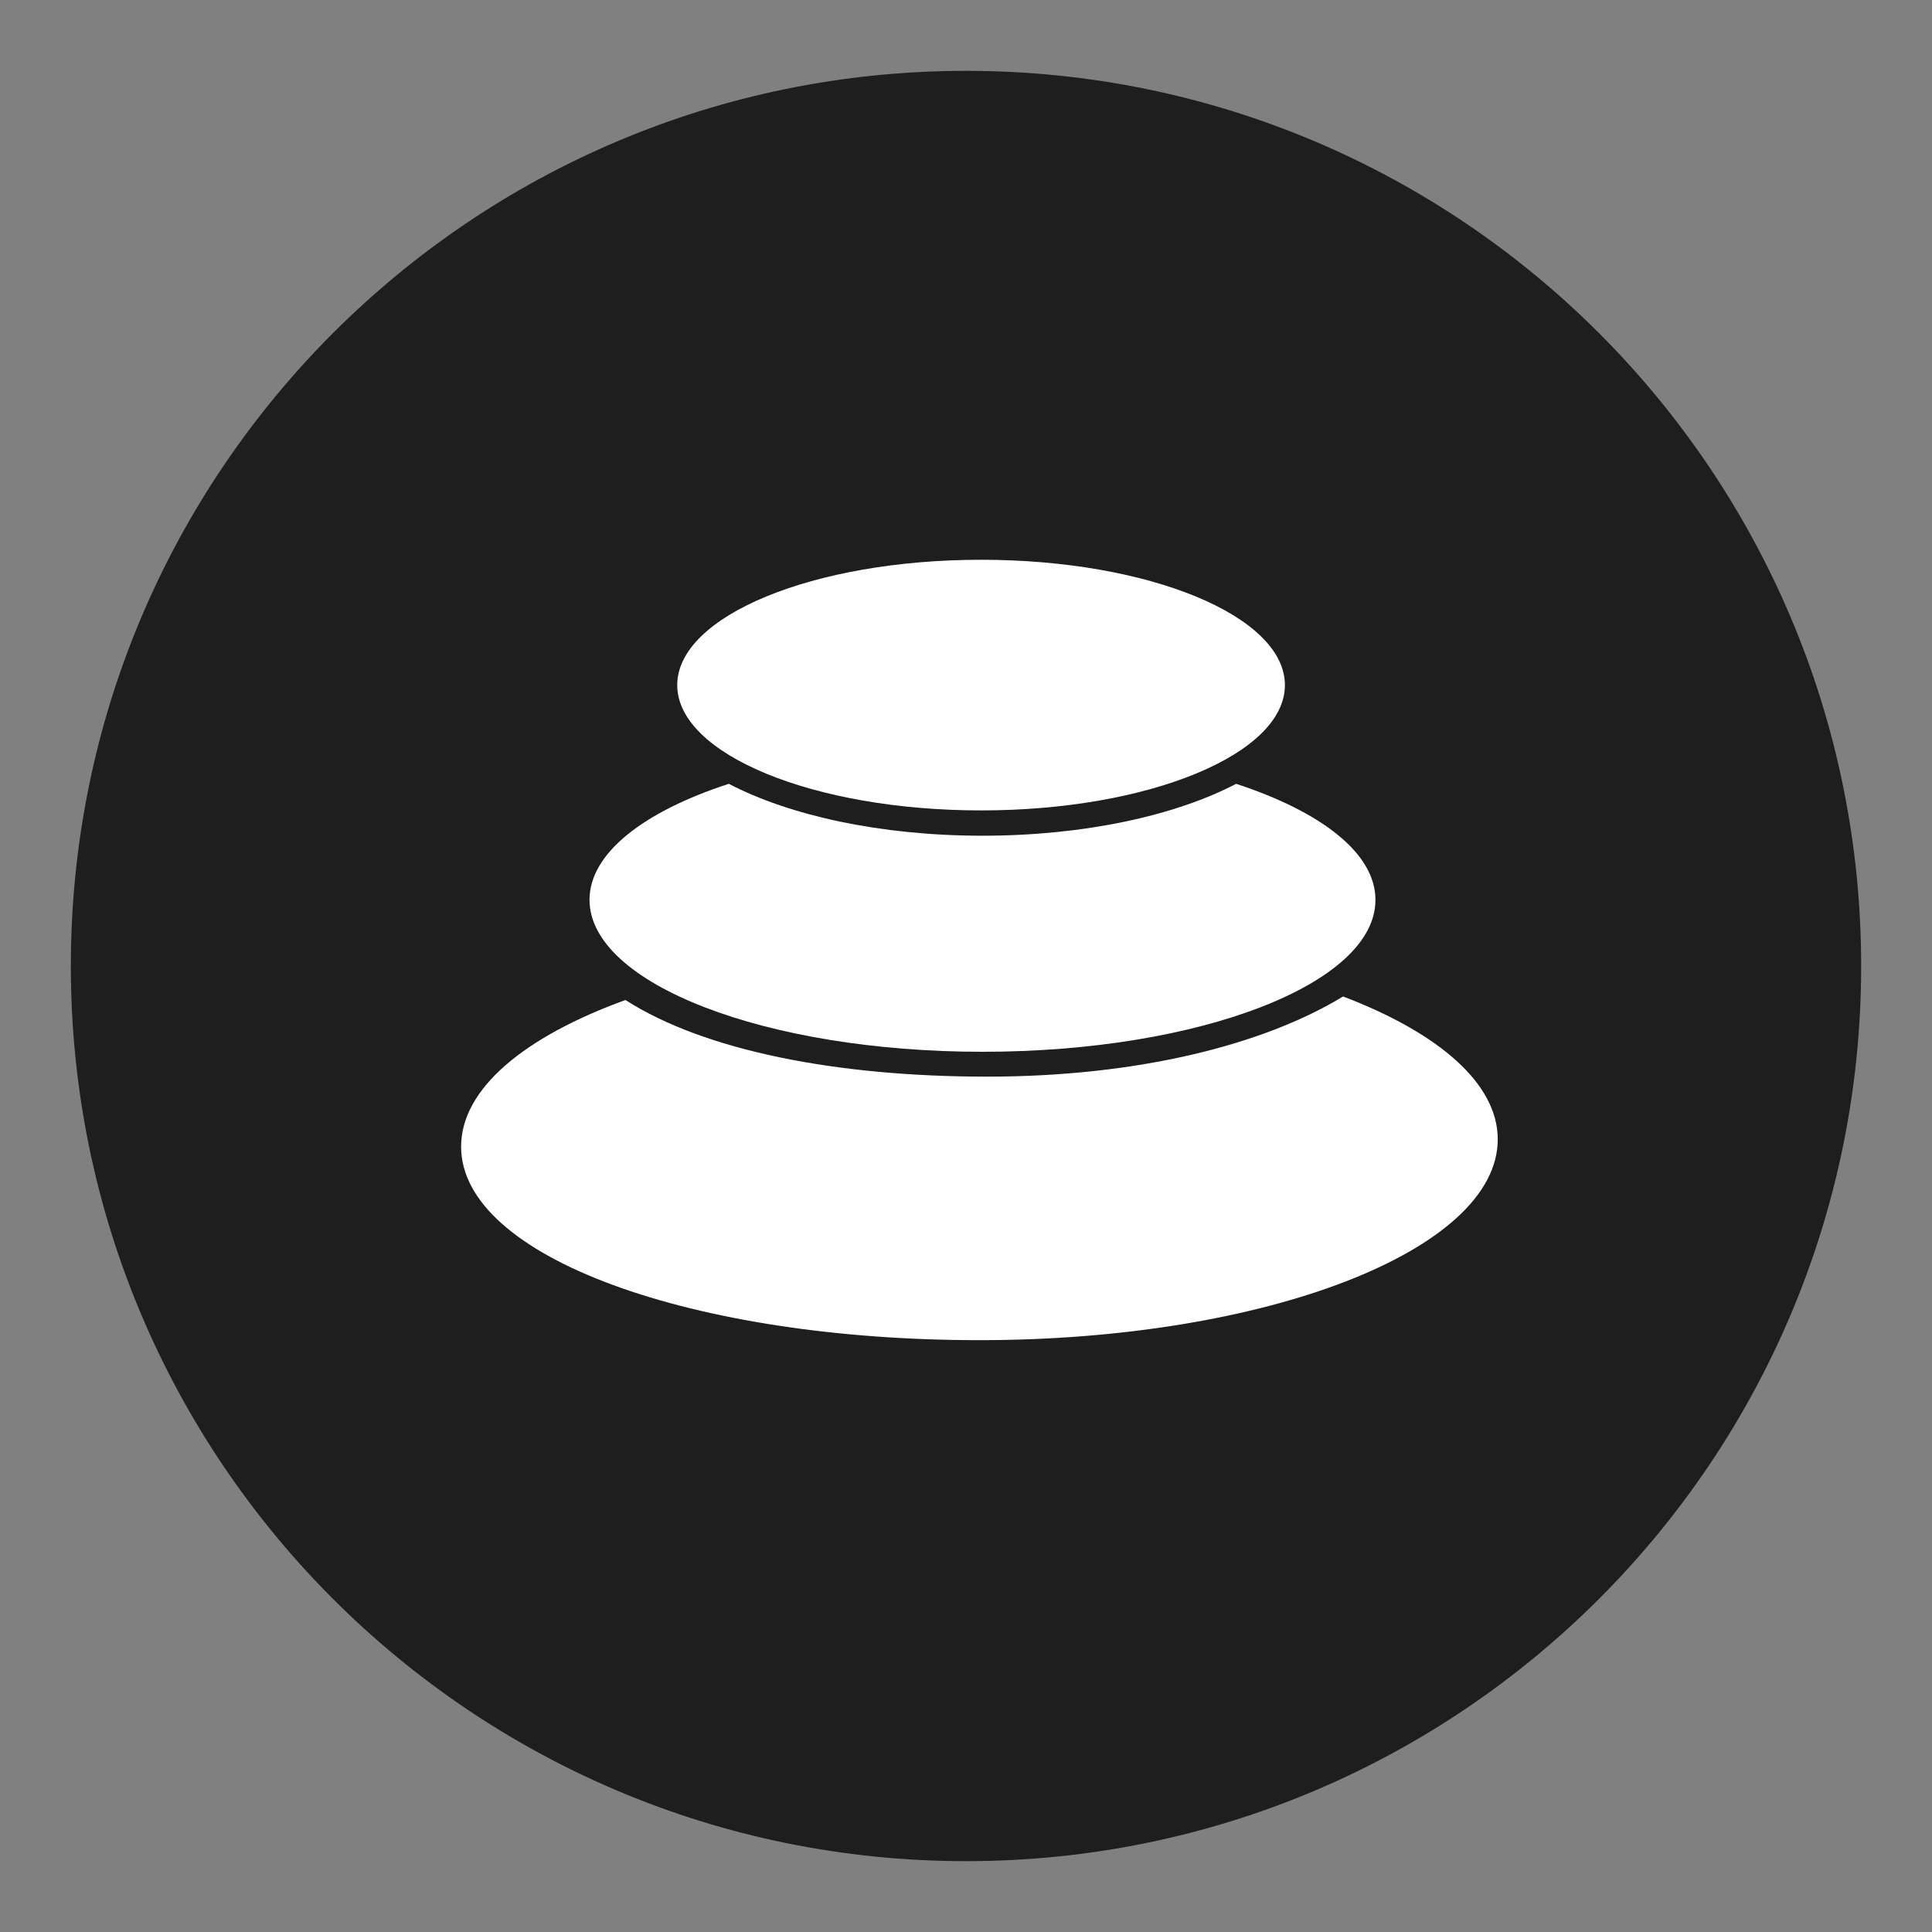 <?xml version="1.0" encoding="UTF-8"?>
<svg id="Layer_1" data-name="Layer 1" xmlns="http://www.w3.org/2000/svg" viewBox="0 0 300 300">
  <rect x="0" y="0" width="300" height="300" fill="#808080" stroke="none"/>
  <defs>
    <style>
      .cls-1 {
        fill: #1e1e1e;
        fill-rule: evenodd;
      }

      .cls-1, .cls-2 {
        stroke-width: 0px;
      }

      .cls-2 {
        fill: #fff;
      }
    </style>
  </defs>
  <g id="Layer_2" data-name="Layer 2">
    <g id="Layer_1-2" data-name="Layer 1-2">
      <path id="SVGID" class="cls-1" d="m150,11c76.76,0,139,62.24,139,139s-62.24,139-139,139S11,226.76,11,150,73.24,11,150,11Z"/>
      <path id="SVGID-2" class="cls-2" d="m152.08,208.1c-44.45,0-80.48-12.84-80.48-30.05,0-8.98,9.81-17.07,25.52-22.77,12.26,7.87,32.83,11.9,56.16,11.9s42.9-4.92,55.27-12.45c14.82,5.64,24.02,13.51,24.02,22.18,0,17.24-36.03,31.19-80.48,31.19Z"/>
      <path id="SVGID-3" class="cls-2" d="m152.56,163.32c-33.69,0-61.02-10.56-61.02-23.6,0-7.23,8.42-13.71,21.63-18.01,9.42,4.92,23.55,8.06,39.39,8.06s29.97-3.14,39.39-8.06c13.23,4.34,21.63,10.79,21.63,18.01.03,13.04-27.3,23.6-61.02,23.6Z"/>
      <path id="SVGID-4" class="cls-2" d="m152.34,125.84c-26.05,0-47.18-8.73-47.18-19.46s21.13-19.46,47.18-19.46,47.18,8.73,47.18,19.46-21.13,19.46-47.18,19.46h0Z"/>
    </g>
  </g>
</svg>